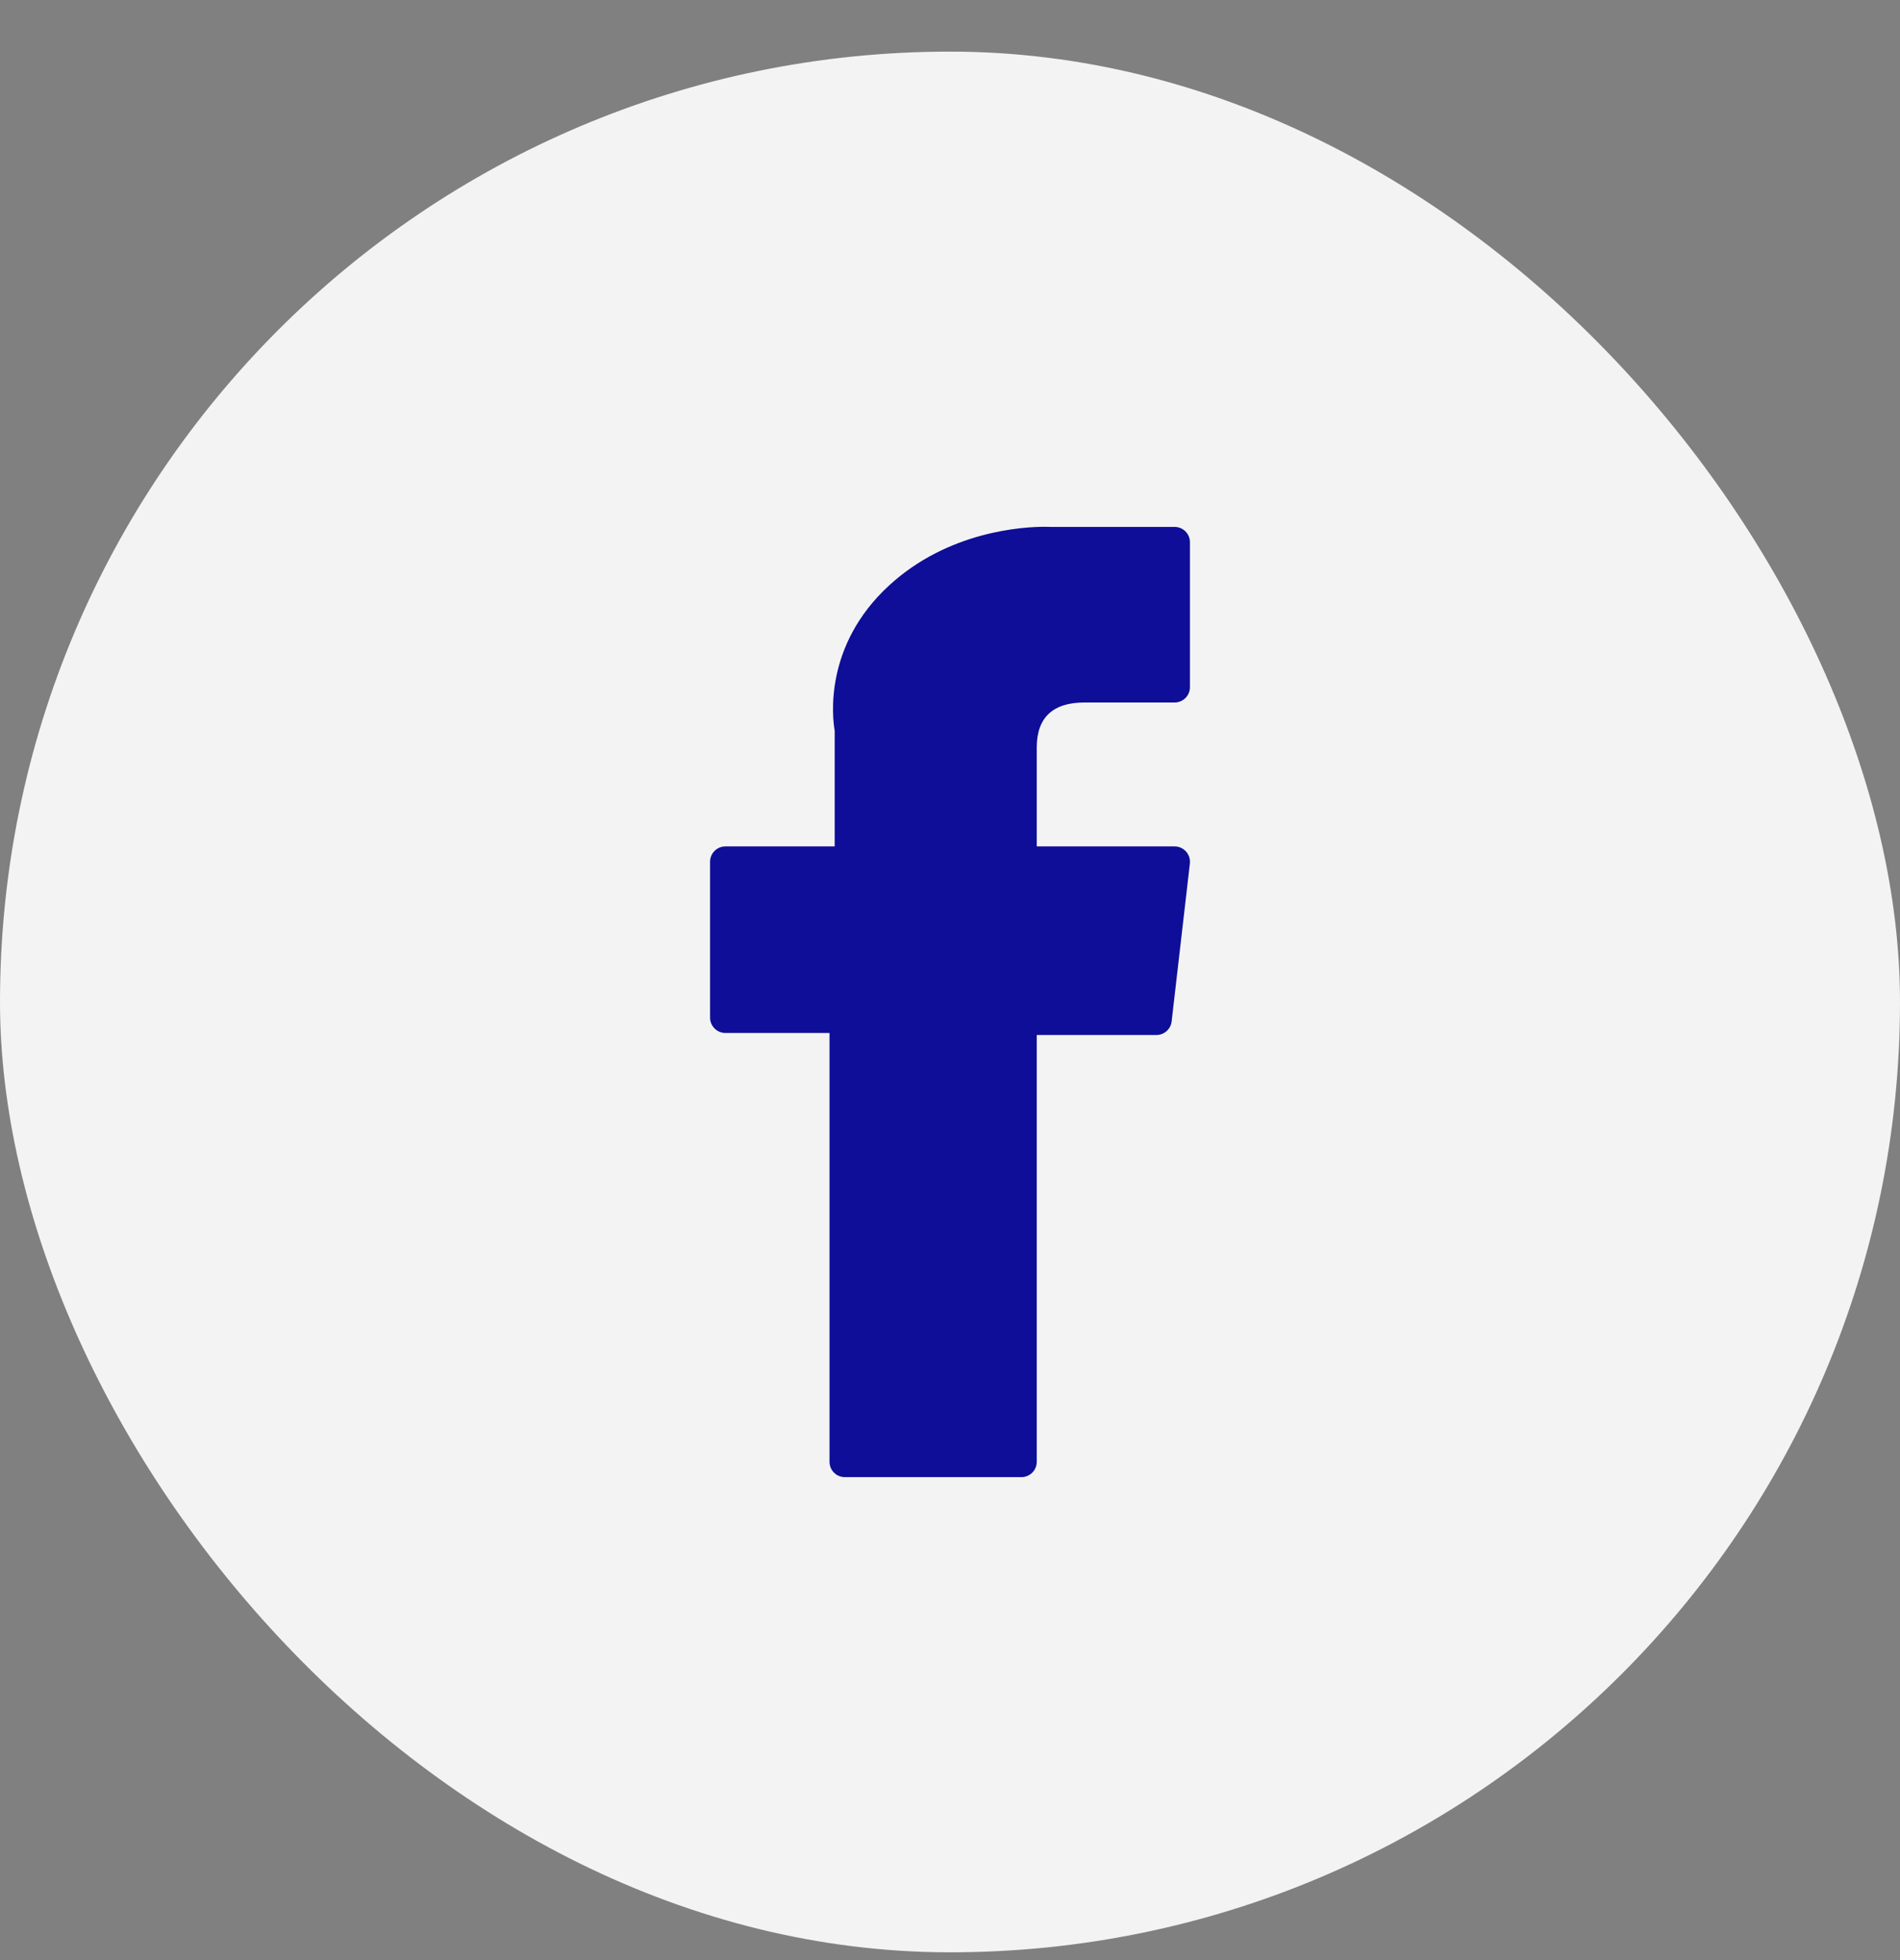 <?xml version="1.0" encoding="UTF-8"?>
<svg xmlns="http://www.w3.org/2000/svg" width="32" height="33" viewBox="0 0 32 33" fill="none">
  <rect x="0" y="0" width="32" height="33" fill="#808080" stroke="none"/>
  <g opacity="0.9">
    <rect y="0.869" width="32" height="32" rx="16" fill="white"></rect>
    <g clip-path="url(#clip0_512_16611)">
      <path d="M12.217 17.391H13.971V24.611C13.971 24.754 14.086 24.869 14.229 24.869H17.203C17.345 24.869 17.461 24.754 17.461 24.611V17.425H19.477C19.608 17.425 19.718 17.326 19.733 17.196L20.04 14.538C20.048 14.465 20.025 14.392 19.976 14.337C19.927 14.282 19.857 14.25 19.783 14.25H17.461V12.584C17.461 12.082 17.731 11.827 18.265 11.827C18.341 11.827 19.783 11.827 19.783 11.827C19.926 11.827 20.041 11.712 20.041 11.569V9.129C20.041 8.987 19.926 8.871 19.783 8.871H17.691C17.676 8.87 17.643 8.869 17.595 8.869C17.232 8.869 15.97 8.94 14.973 9.858C13.868 10.874 14.021 12.091 14.058 12.302V14.25H12.217C12.075 14.25 11.959 14.366 11.959 14.508V17.133C11.959 17.275 12.075 17.391 12.217 17.391Z" fill="#01019A"></path>
    </g>
  </g>
  <defs>
    <clipPath id="clip0_512_16611">
      <rect width="16" height="16" fill="white" transform="translate(8 8.869)"></rect>
    </clipPath>
  </defs>
</svg>
